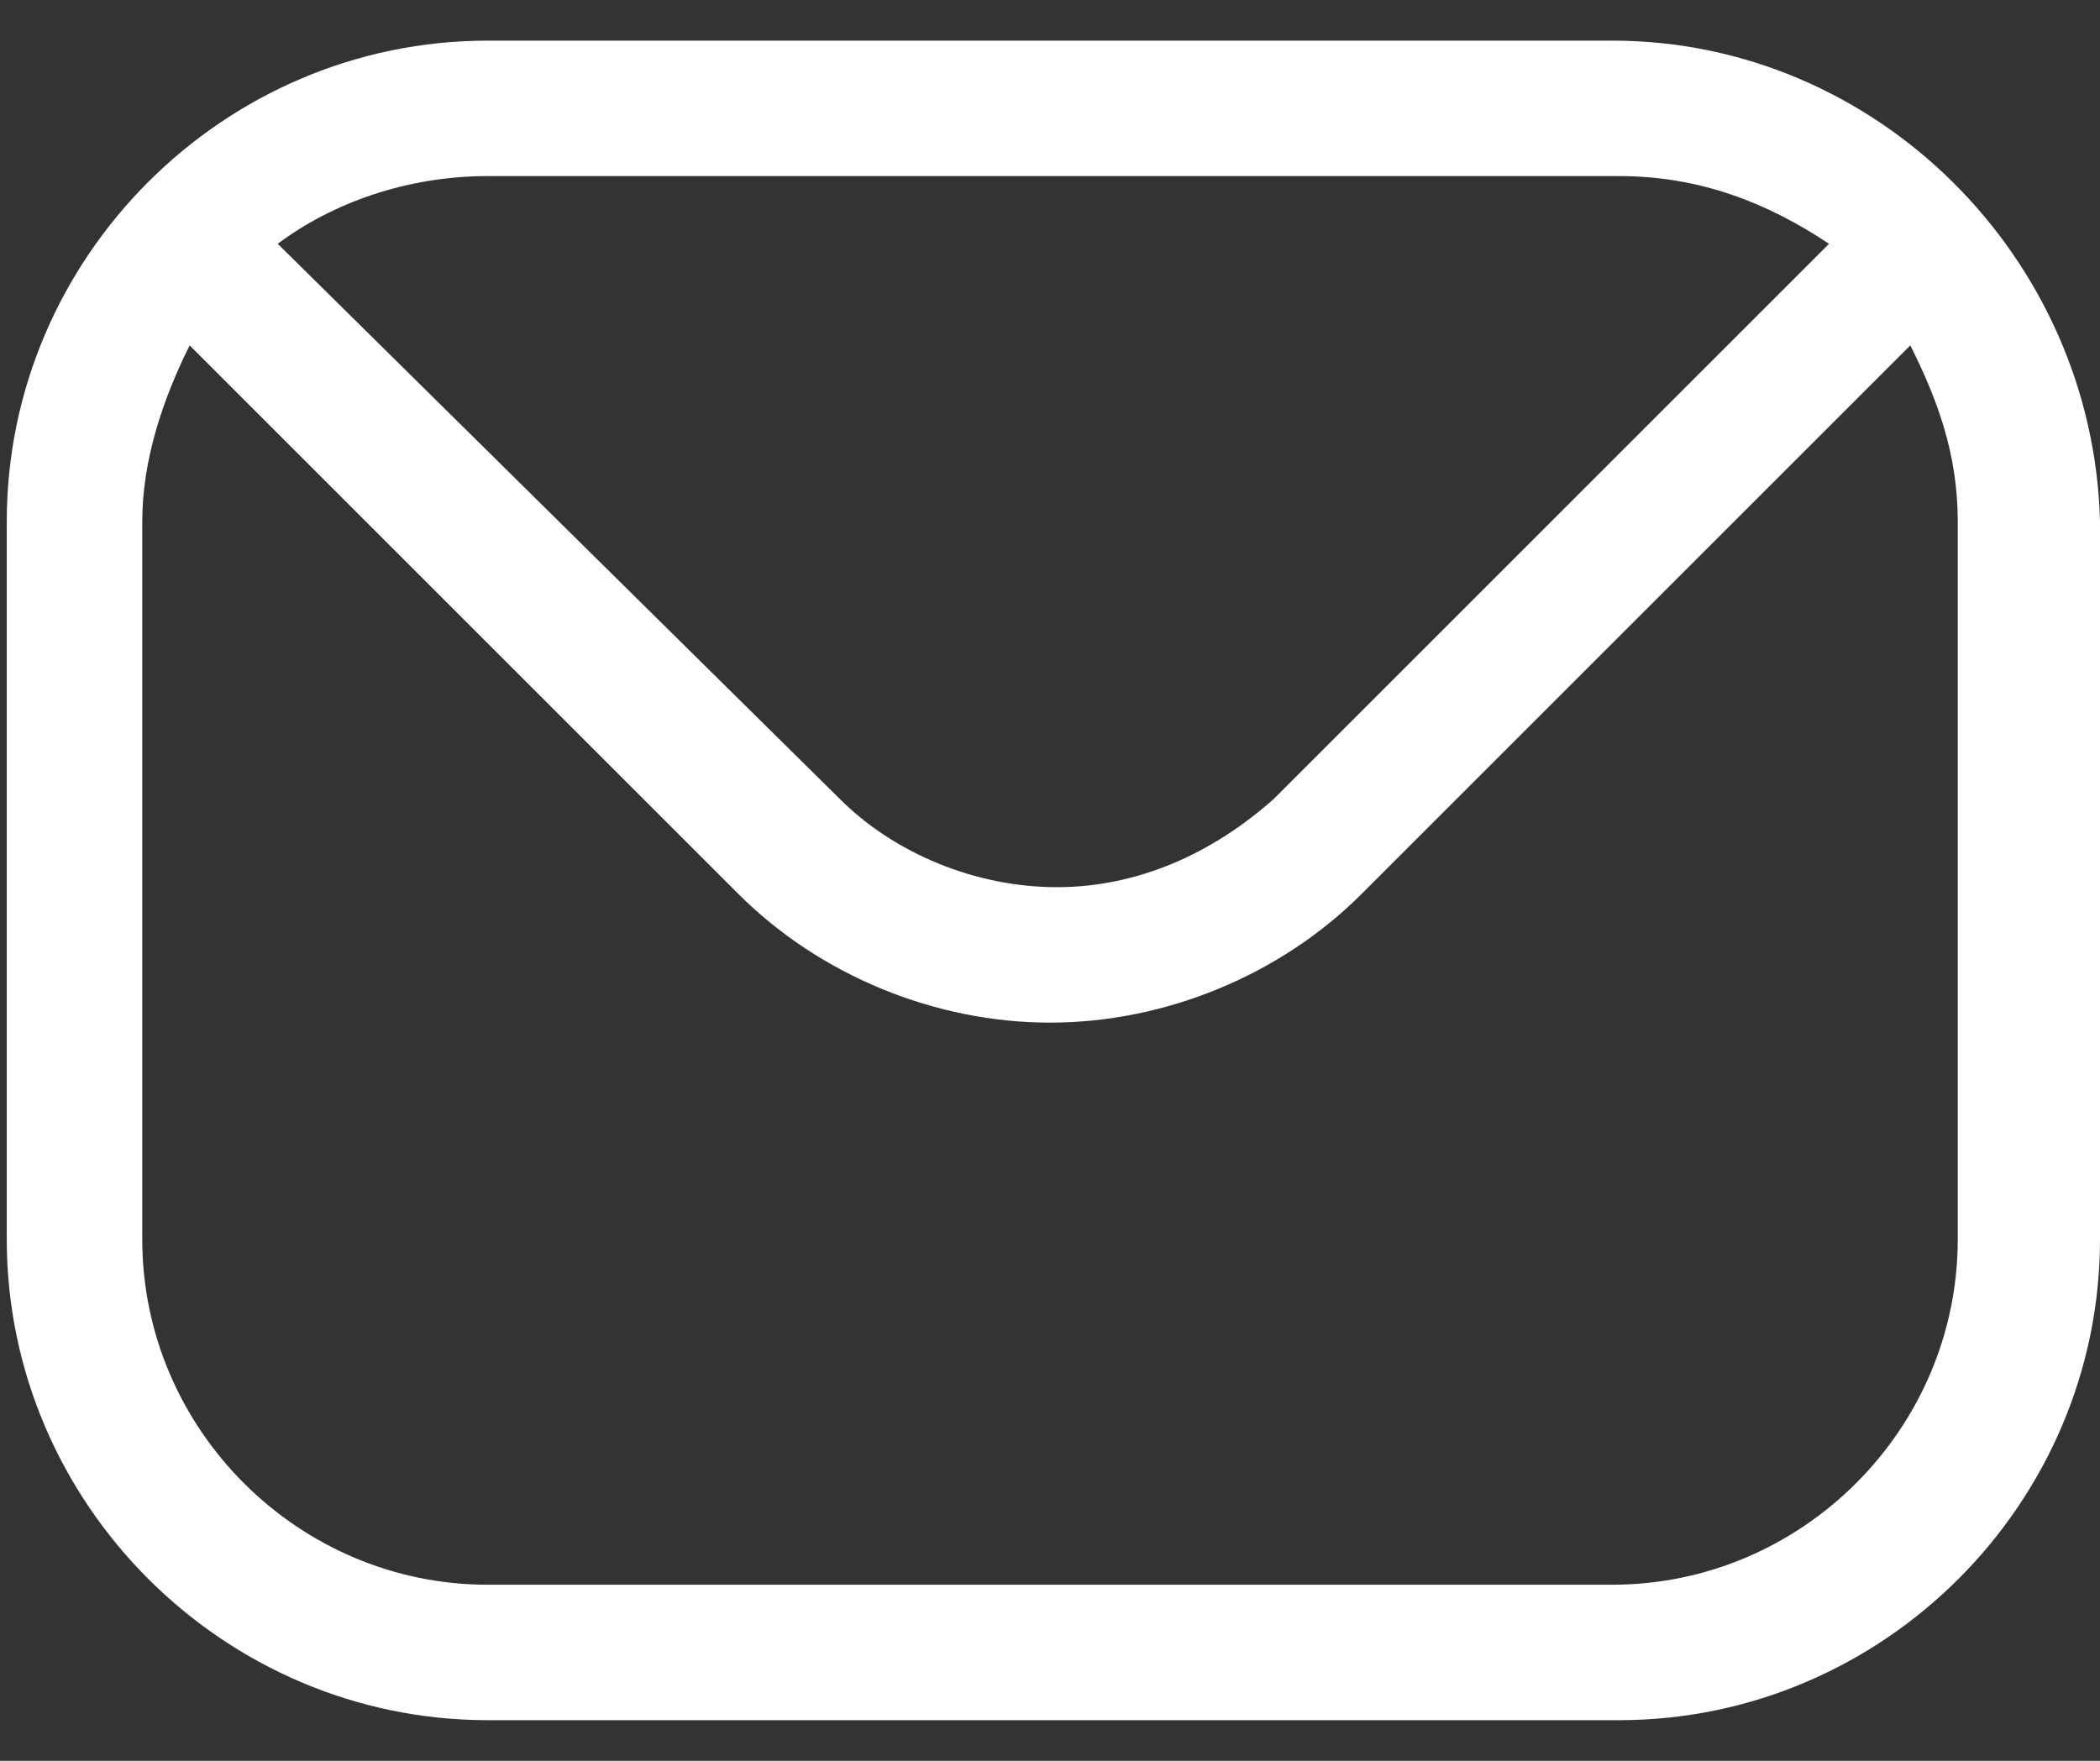 <?xml version="1.0" encoding="utf-8"?>
<!-- Generator: Adobe Illustrator 19.0.0, SVG Export Plug-In . SVG Version: 6.00 Build 0)  -->
<svg version="1.1" id="Layer_1" xmlns="http://www.w3.org/2000/svg" xmlns:xlink="http://www.w3.org/1999/xlink" x="0px" y="0px"
	 width="31px" height="26px" viewBox="0 0 31 26" style="enable-background:new 0 0 31 26;" xml:space="preserve">
<rect x="0" y="0" width="31" height="26" fill="#333333" stroke="none"/>
<style type="text/css">
	.st0{fill:#FFFFFF;}
</style>
<g id="XMLID_1_">
	<path class="st0" d="M23.8,0.6H7.2c-3.9,0-7.1,3.2-7.1,7.1v10.6c0,3.9,3.2,7.1,7.1,7.1h16.7c3.9,0,7.1-3.2,7.1-7.1V7.7
		C30.9,3.8,27.7,0.6,23.8,0.6z M7.2,2.6h16.7c1.2,0,2.2,0.4,3.1,1l-8.2,8.2c-0.9,0.8-2,1.3-3.2,1.3c-1.2,0-2.4-0.5-3.2-1.3L4.1,3.6
		C4.9,3,6,2.6,7.2,2.6z M28.9,18.3c0,2.8-2.3,5.1-5.1,5.1H7.2c-2.8,0-5.1-2.3-5.1-5.1V7.7c0-0.9,0.3-1.8,0.7-2.6l8.1,8.1
		c1.2,1.2,2.9,1.9,4.6,1.9c1.7,0,3.4-0.7,4.6-1.9l8.1-8.1c0.4,0.8,0.7,1.6,0.7,2.6V18.3z"/>
</g>
</svg>
